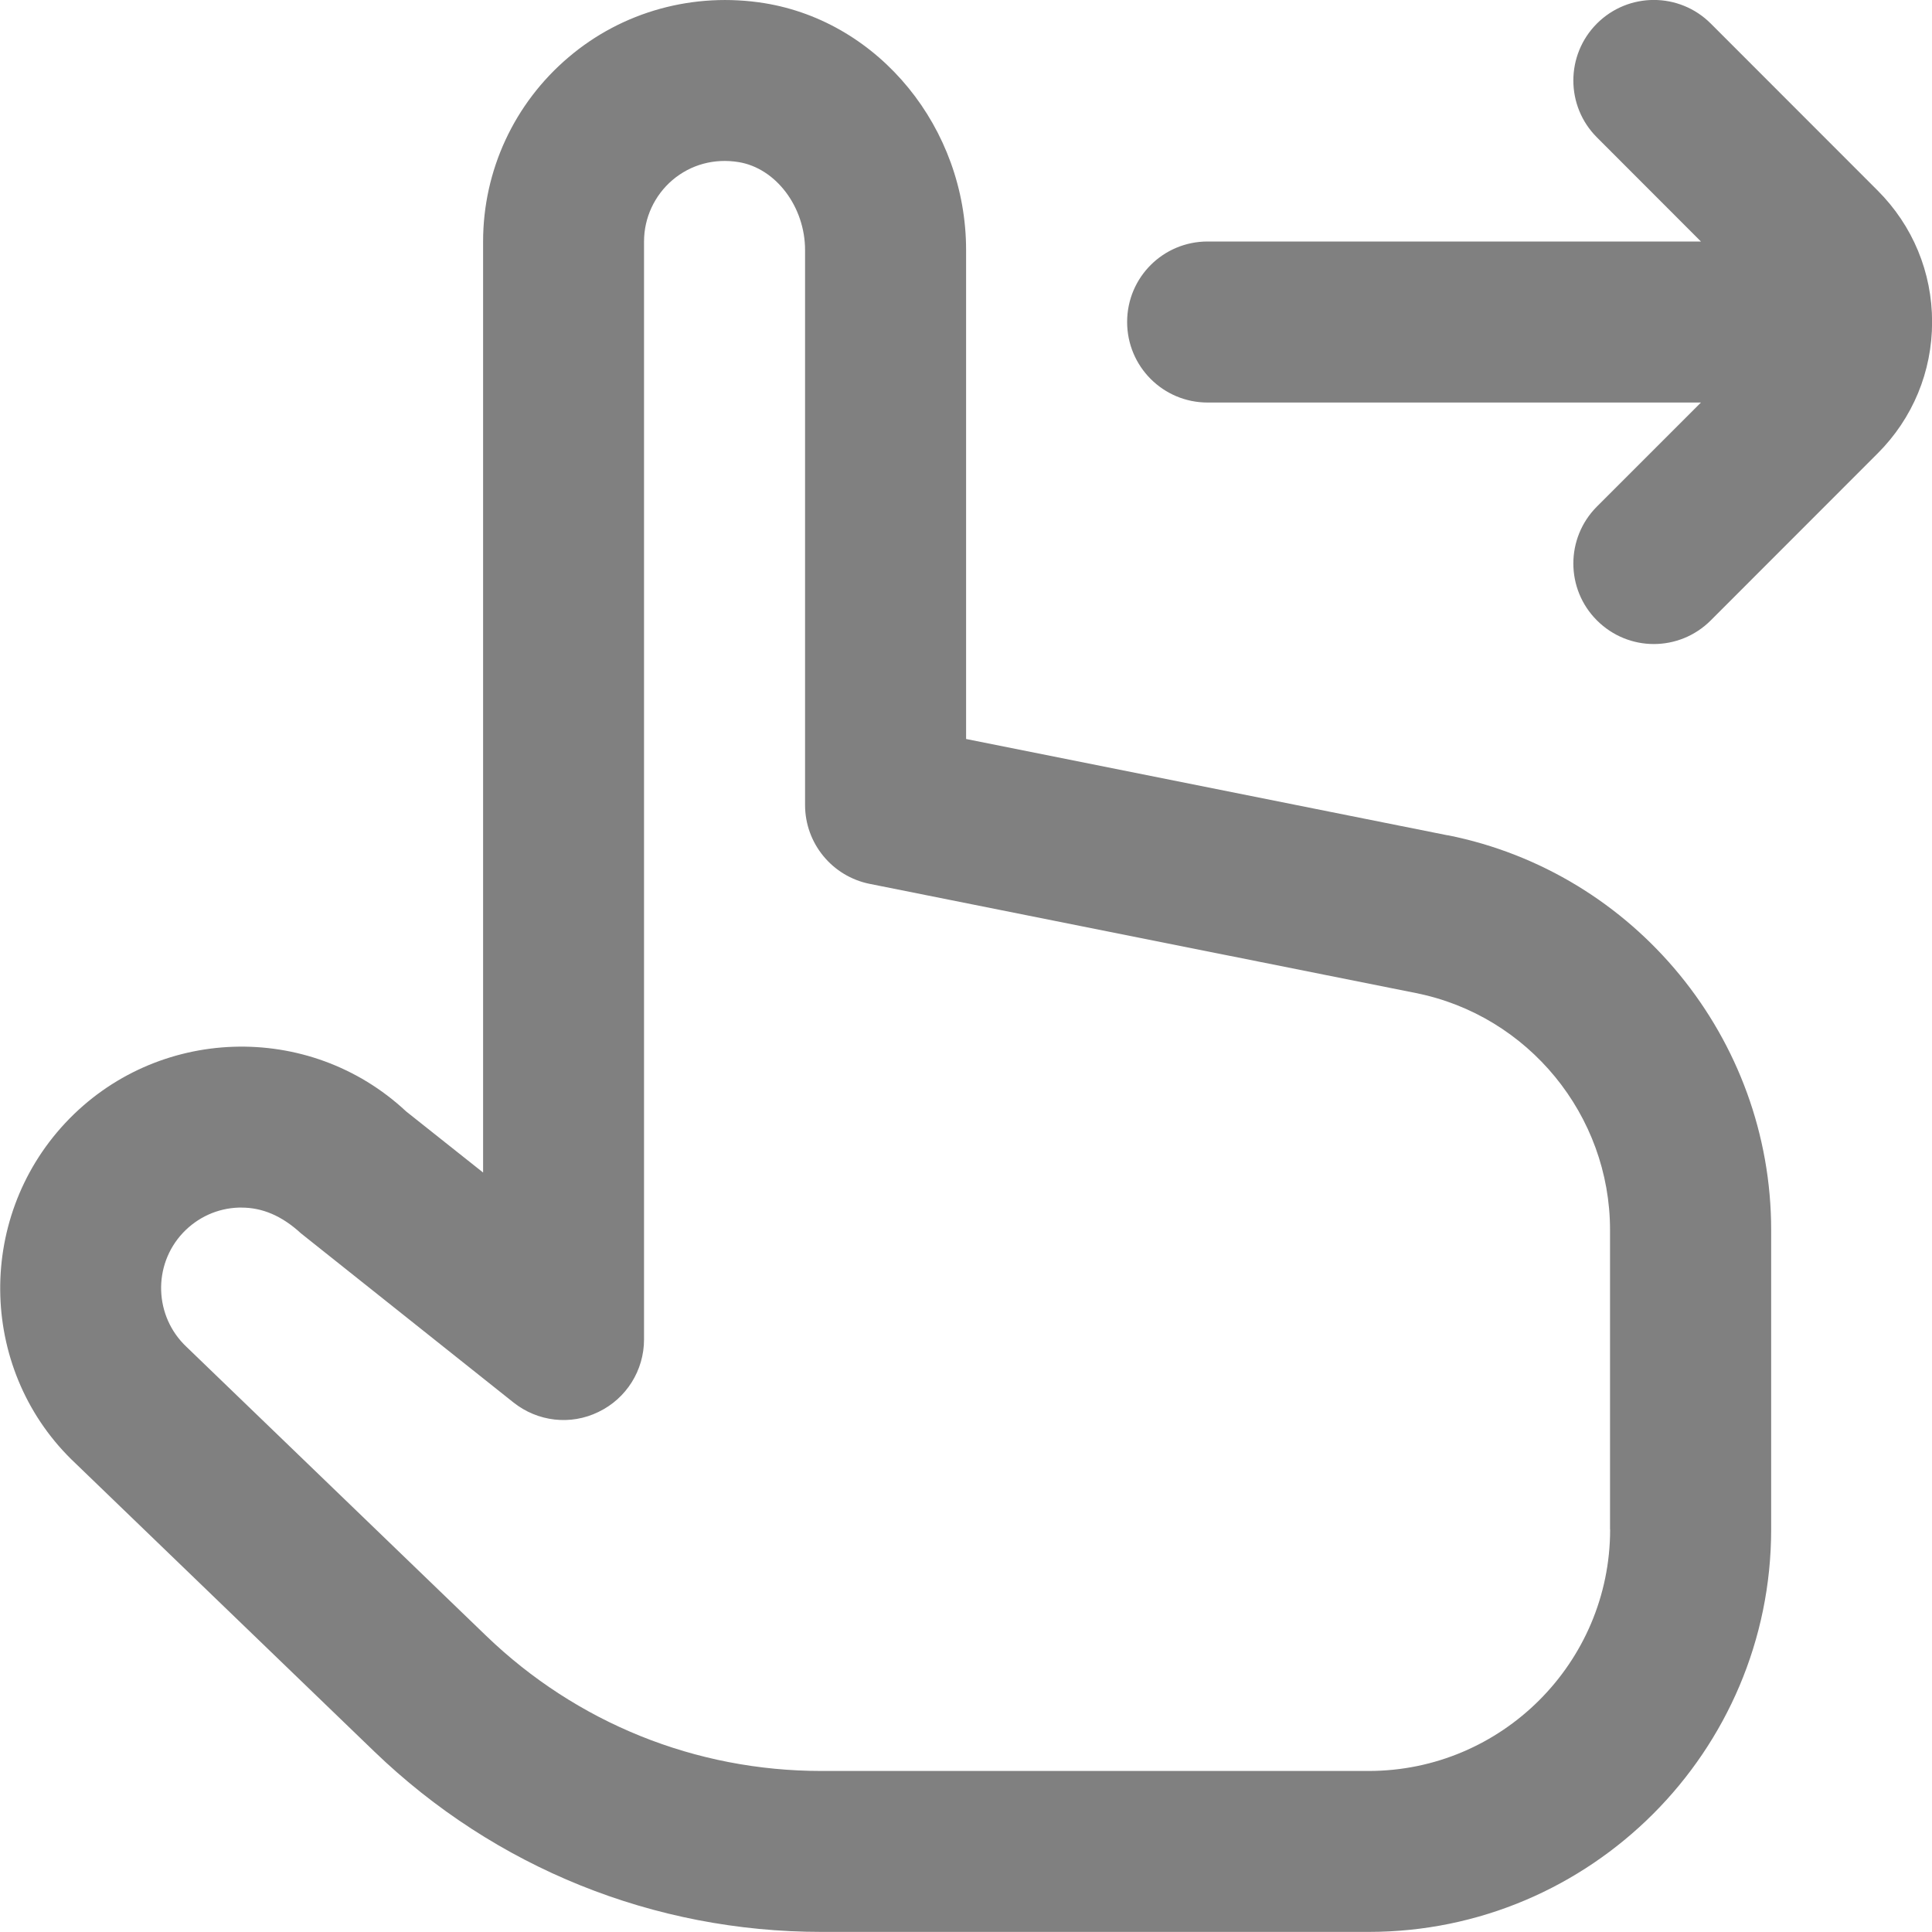<svg width="20" height="20" viewBox="0 0 20 20" fill="none" xmlns="http://www.w3.org/2000/svg">
<g clip-path="url(#clip0_912_13660)">
<path d="M14.985 8.647L10.001 7.65V2.589C10.001 1.326 9.105 0.227 7.915 0.033C7.182 -0.085 6.442 0.118 5.883 0.595C5.323 1.071 5.001 1.765 5.001 2.5V12.138L4.205 11.506C3.199 10.566 1.616 10.62 0.676 11.625C-0.265 12.632 -0.213 14.217 0.784 15.151L3.875 18.132C5.125 19.336 6.769 19.999 8.504 19.999H14.169C16.466 19.999 18.335 18.13 18.335 15.832V12.732C18.335 10.752 16.927 9.033 14.986 8.646L14.985 8.647ZM16.668 15.833C16.668 17.212 15.546 18.333 14.168 18.333H8.503C7.201 18.333 5.969 17.836 5.032 16.933L1.931 13.943C1.596 13.628 1.578 13.099 1.893 12.763C2.045 12.602 2.25 12.508 2.471 12.501C2.481 12.501 2.49 12.501 2.5 12.501C2.711 12.501 2.914 12.582 3.116 12.768L5.315 14.518C5.565 14.717 5.907 14.758 6.196 14.616C6.485 14.477 6.667 14.185 6.667 13.866V2.5C6.667 2.255 6.775 2.023 6.961 1.864C7.151 1.703 7.395 1.637 7.646 1.678C8.032 1.741 8.334 2.141 8.334 2.589V8.333C8.334 8.731 8.615 9.072 9.004 9.15L14.657 10.28C15.821 10.512 16.667 11.545 16.667 12.732V15.832L16.668 15.833ZM20.001 3.333C20.001 3.847 19.801 4.331 19.436 4.695L17.71 6.422C17.547 6.585 17.334 6.667 17.12 6.667C16.907 6.667 16.694 6.585 16.531 6.422C16.206 6.097 16.206 5.57 16.531 5.244L17.608 4.167H12.501C12.04 4.167 11.668 3.794 11.668 3.333C11.668 2.872 12.04 2.5 12.501 2.5H17.608L16.531 1.422C16.206 1.097 16.206 0.57 16.531 0.244C16.857 -0.082 17.384 -0.082 17.71 0.244L19.437 1.972C19.801 2.336 20.001 2.819 20.001 3.333Z" fill="#808080"/>
</g>
<defs>
<clipPath id="clip0_912_13660">
<rect width="20" height="20" fill="white"/>
</clipPath>
</defs>
</svg>
